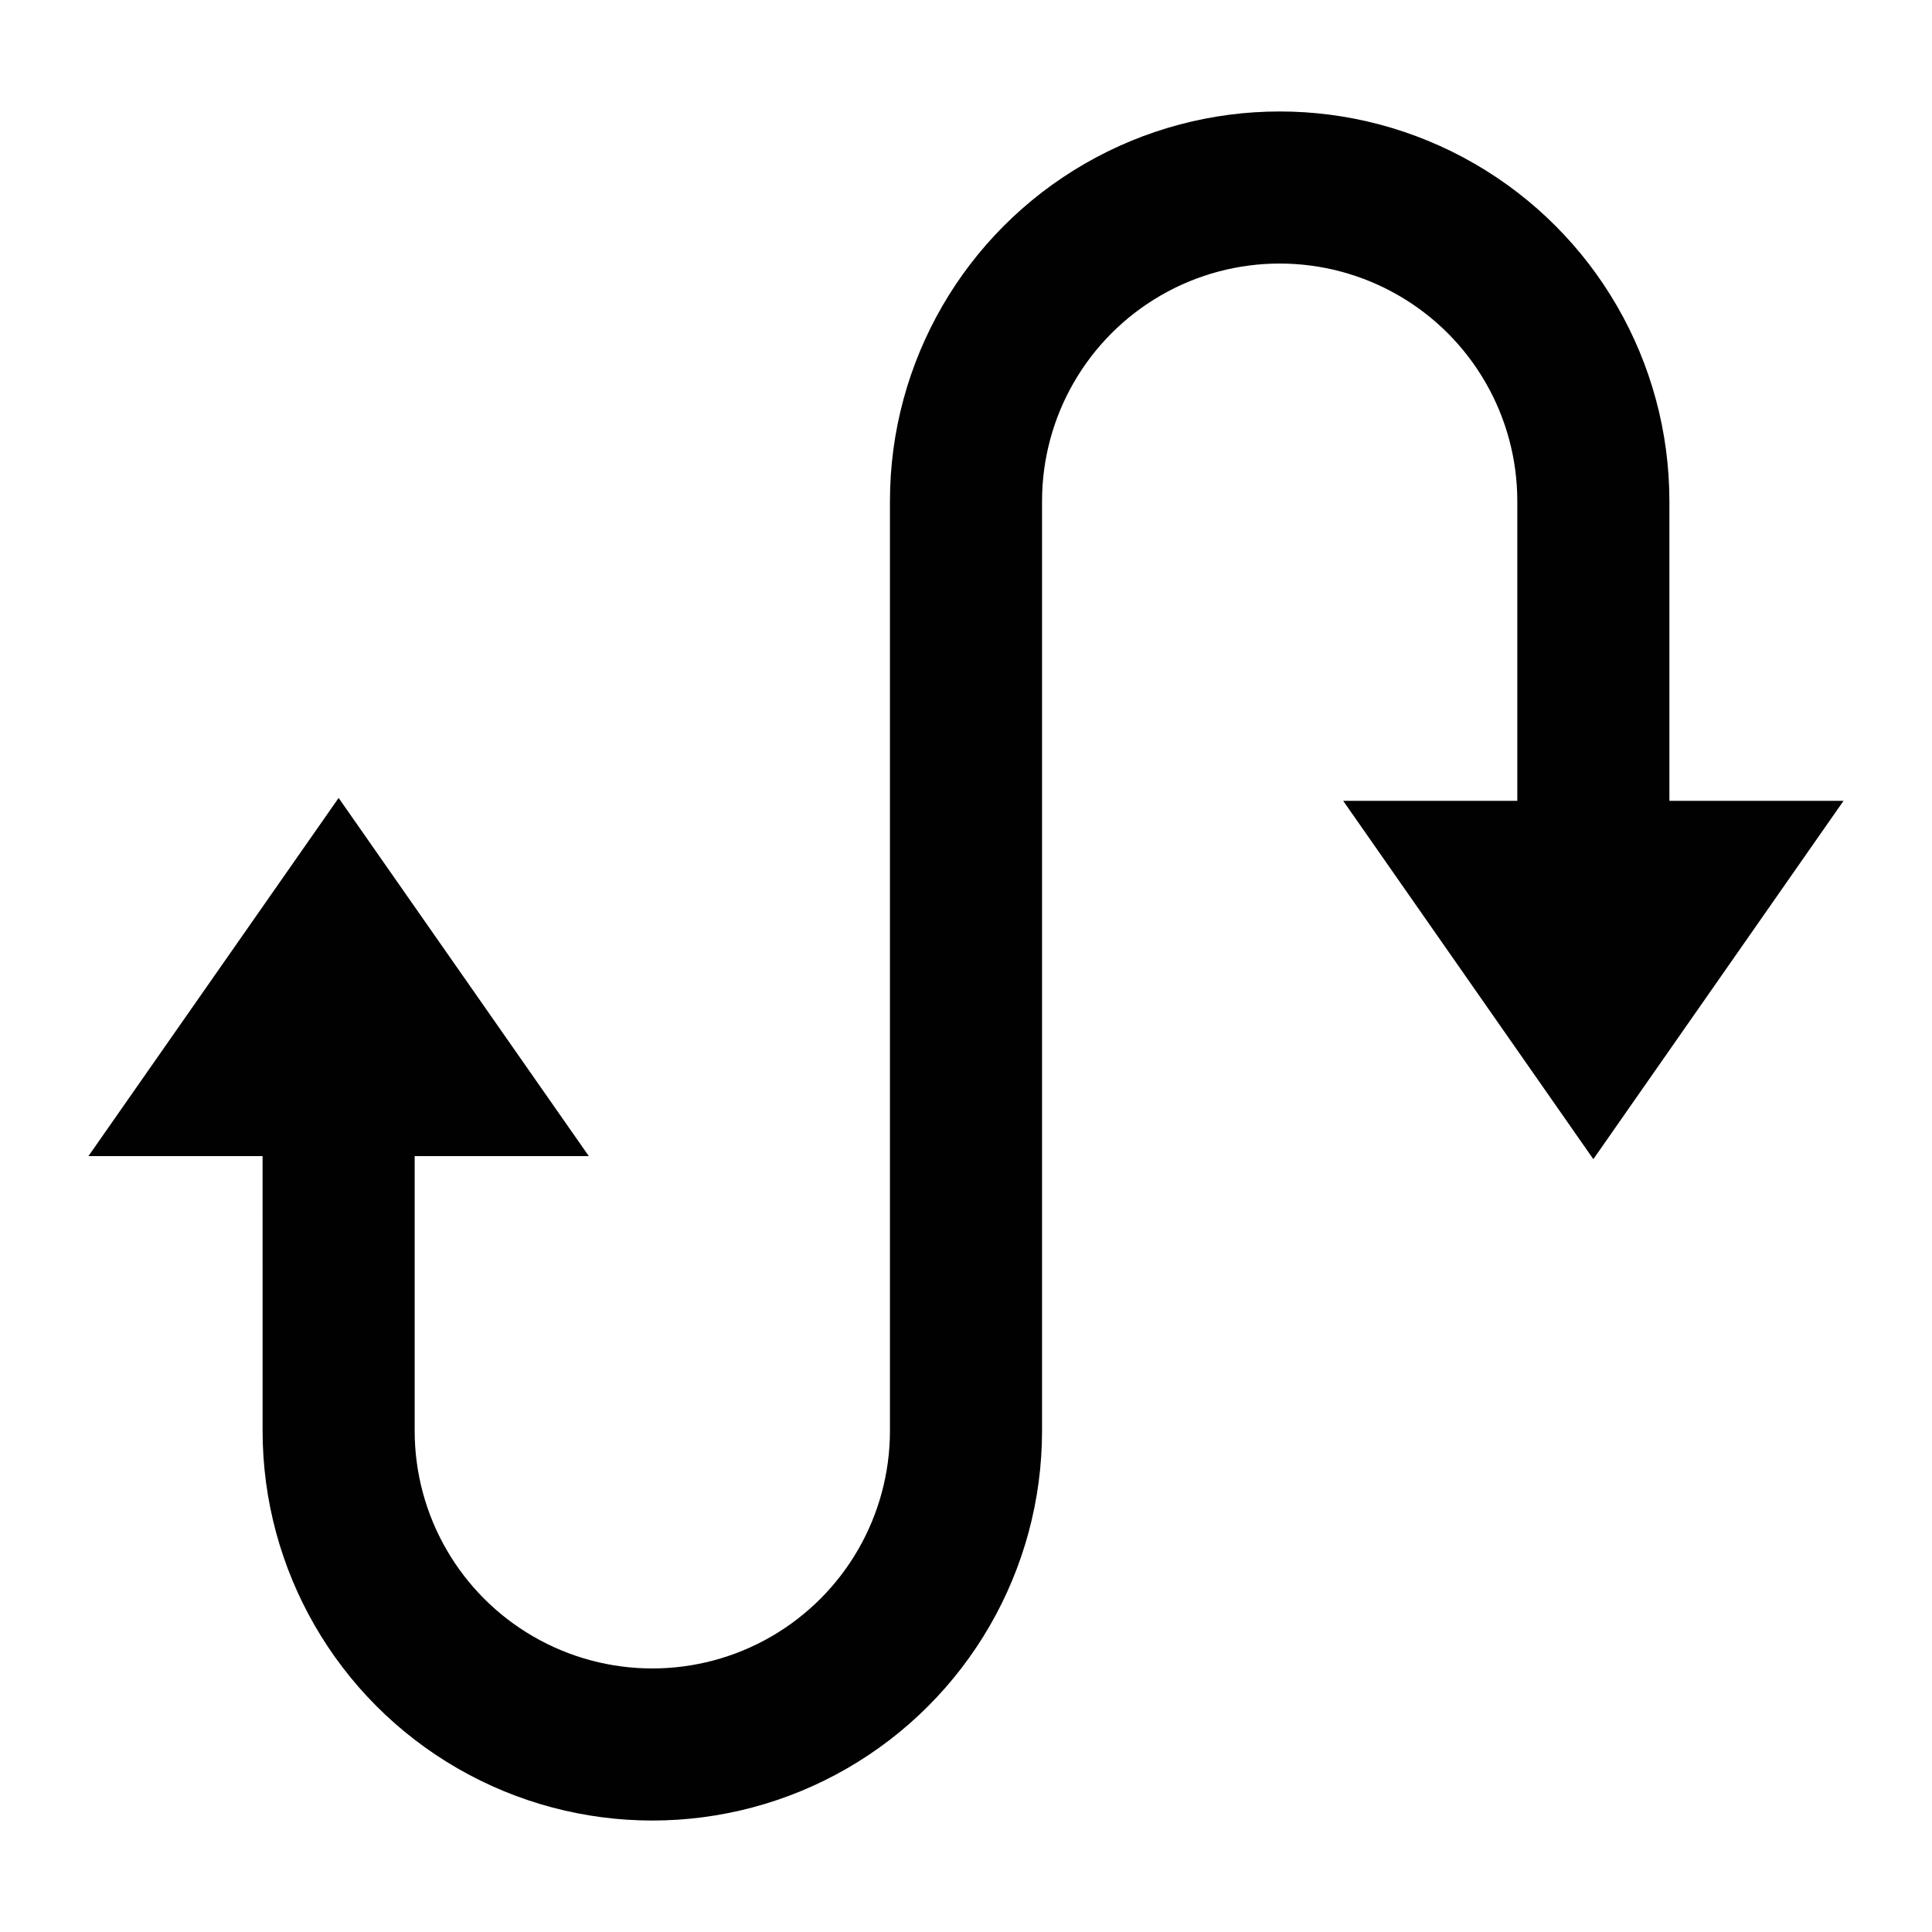 <?xml version="1.0" encoding="UTF-8"?>
<!-- The Best Svg Icon site in the world: iconSvg.co, Visit us! https://iconsvg.co -->
<svg width="800px" height="800px" version="1.1" viewBox="144 144 512 512" xmlns="http://www.w3.org/2000/svg">
 <path d="m213.59 523.18c0 36.898 19.684 70.996 51.641 89.445 31.953 18.449 71.324 18.449 103.28 0 31.953-18.449 51.641-52.547 51.641-89.445v-246.36c0-22.5 12-43.289 31.488-54.539 19.484-11.25 43.488-11.25 62.973 0 19.488 11.25 31.488 32.039 31.488 54.539v79.402h-46.148l66.301 94.969 66.305-94.969h-46.152v-79.402c0-36.898-19.684-70.992-51.641-89.441-31.953-18.453-71.324-18.453-103.28 0-31.957 18.449-51.641 52.543-51.641 89.441v246.36c0 22.5-12.004 43.289-31.488 54.539s-43.492 11.25-62.977 0c-19.484-11.25-31.488-32.039-31.488-54.539v-72.801h46.148l-66.301-94.918-66.301 94.918h46.148z" fill="#010101"/>
</svg>